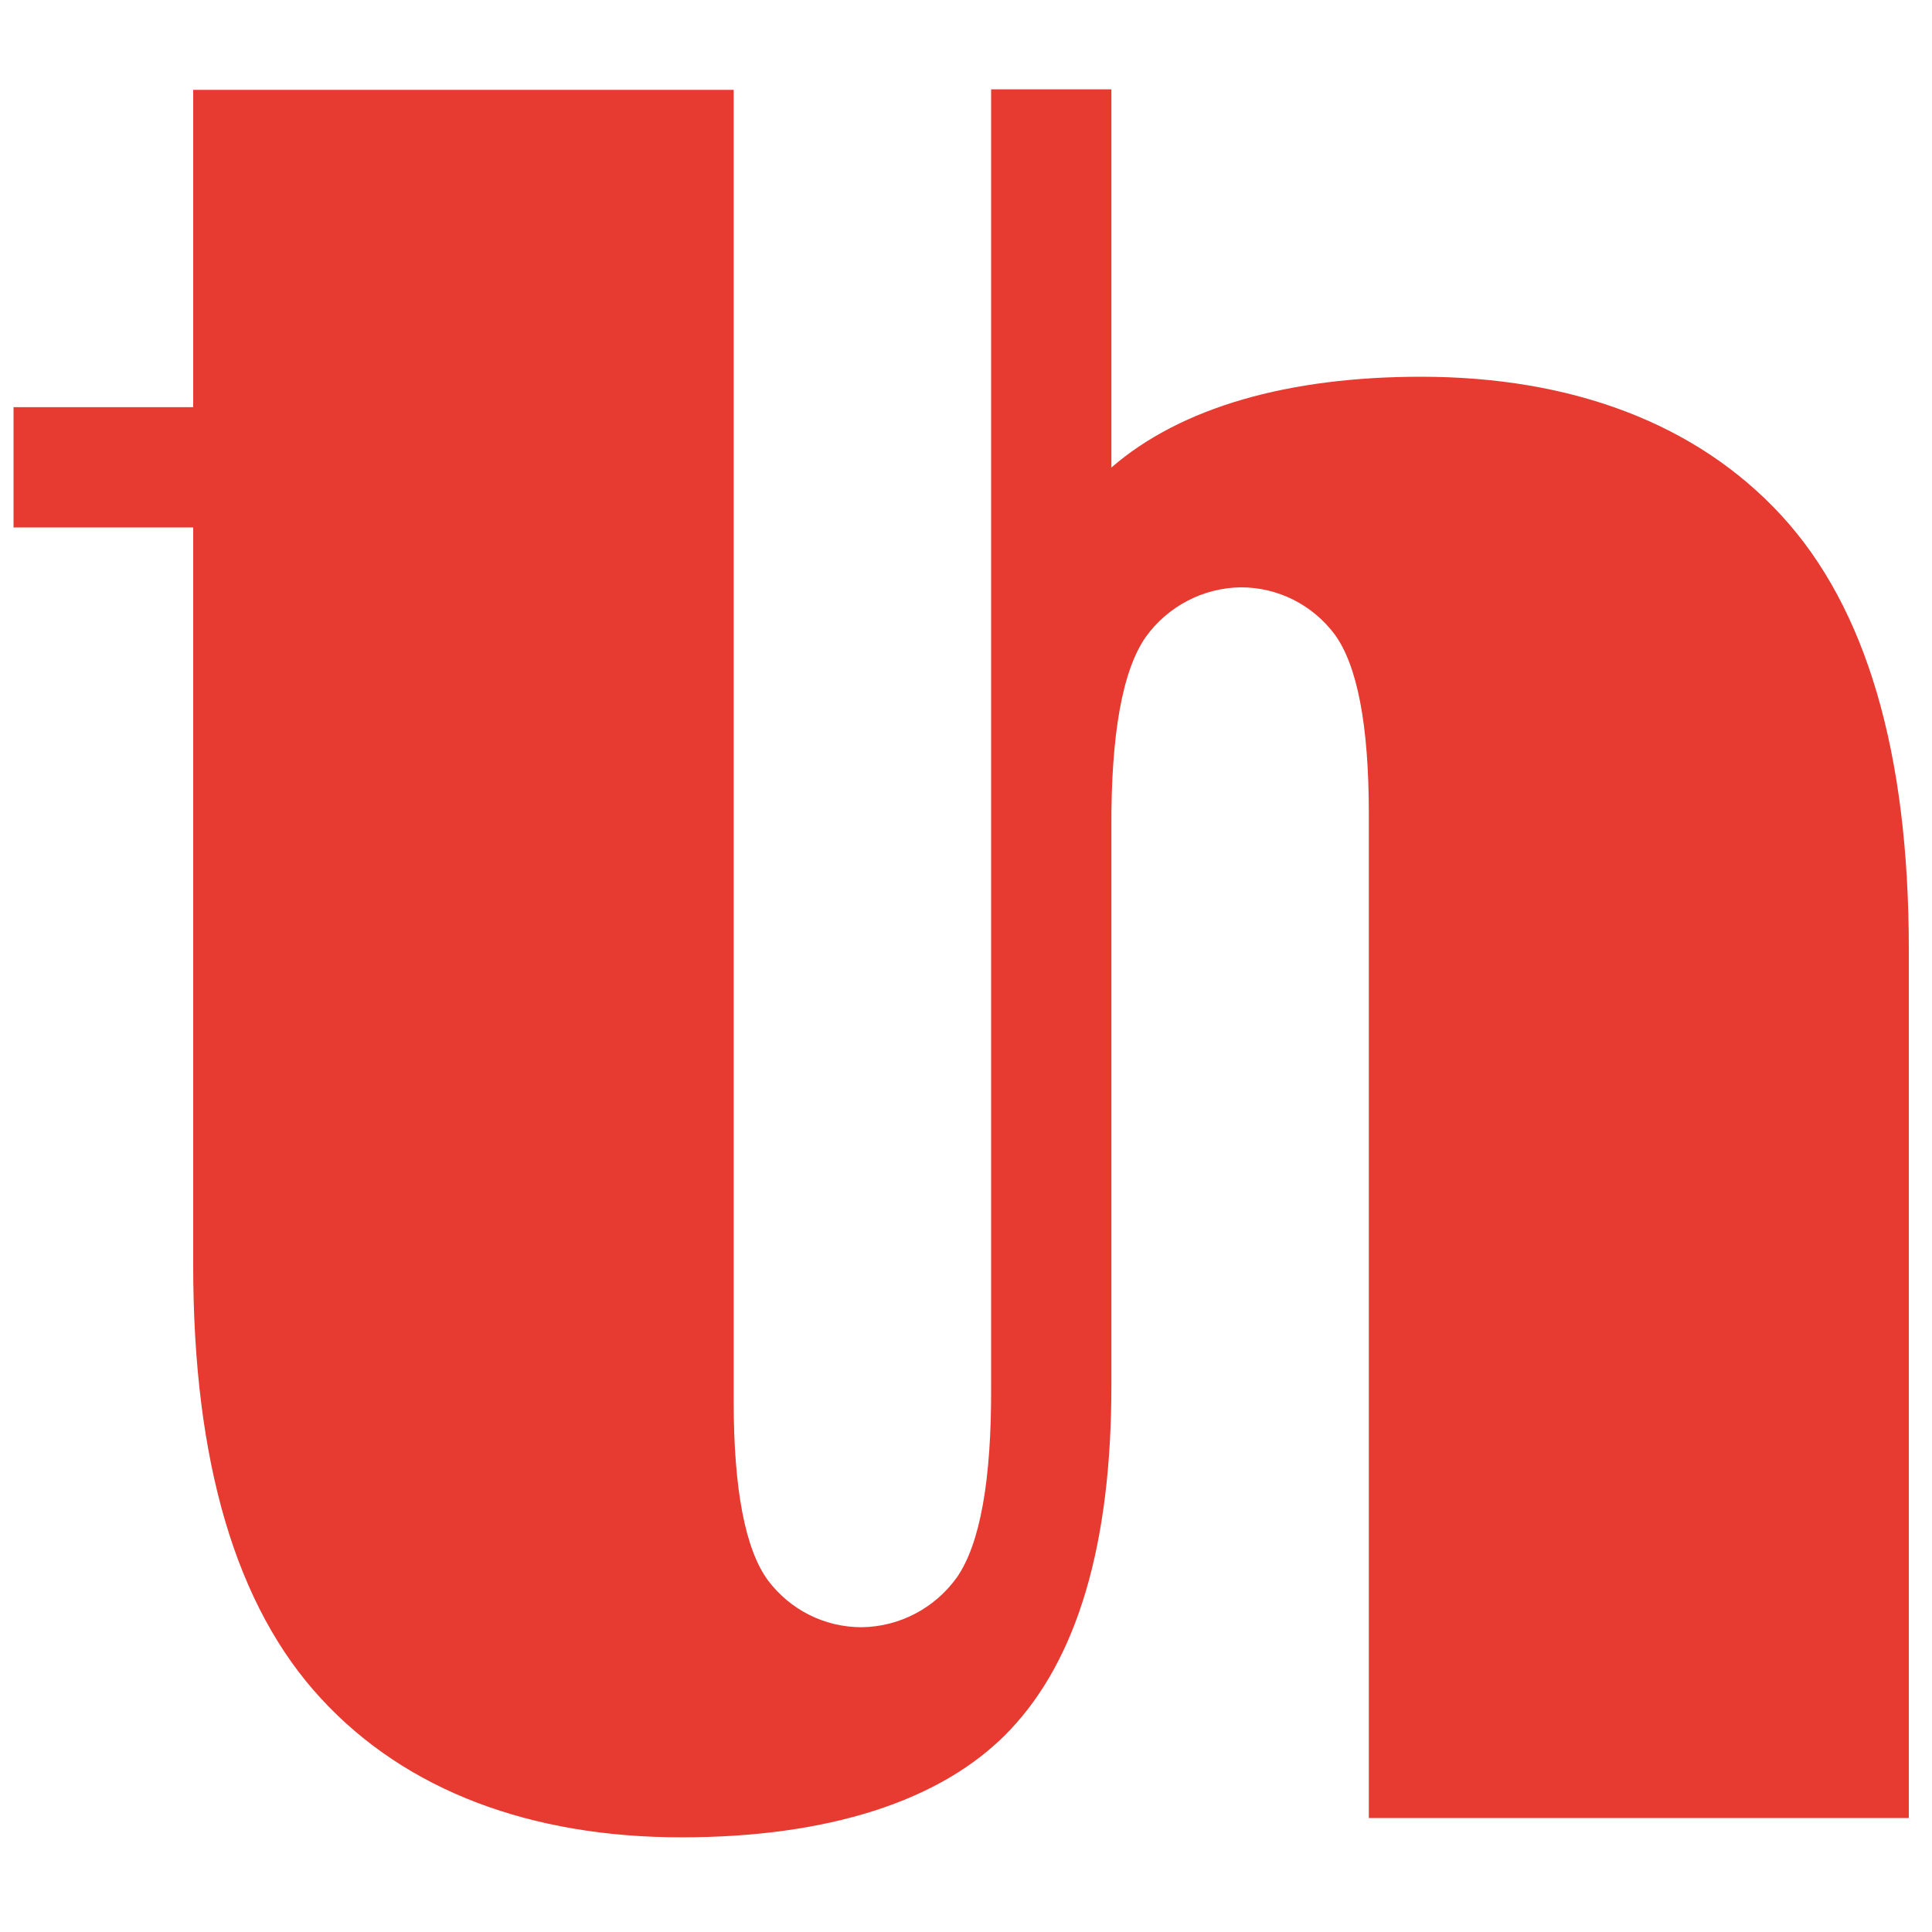 <svg viewBox="0 0 400 400" fill="none" xmlns="http://www.w3.org/2000/svg">
<path d="M283.4 376.4V168.4C283.4 150.1 281 137.7 276.3 131.3C271.7 125.2 264.6 121.6 256.9 121.6C249.1 121.7 241.8 125.5 237.2 131.9C232.4 138.8 230 152 230.1 171.5V282.6V286.9C230.1 319.7 223.1 343.5 209 358.3C194.9 373.1 171 380.4 141.1 380.4C110 380.4 84.1 370.8 66.5 351.7C48.9 332.7 40 302.8 40 262V109.2H2.8V84.3H40V18.6H151.9V290.1C151.9 308.4 154.3 320.8 159 327.2C163.6 333.3 170.7 336.9 178.4 336.9C186.2 336.8 193.5 333 198.1 326.6C202.9 319.7 205.3 306.5 205.2 287V18.5H230.1V96.8C244.5 84.3 266.8 78 294.2 78C325.3 78 351.2 87.6 368.8 106.7C386.4 125.8 395.2 155.8 395.2 196.5V376.4H283.4Z" fill="#E73A31"/>
</svg>
